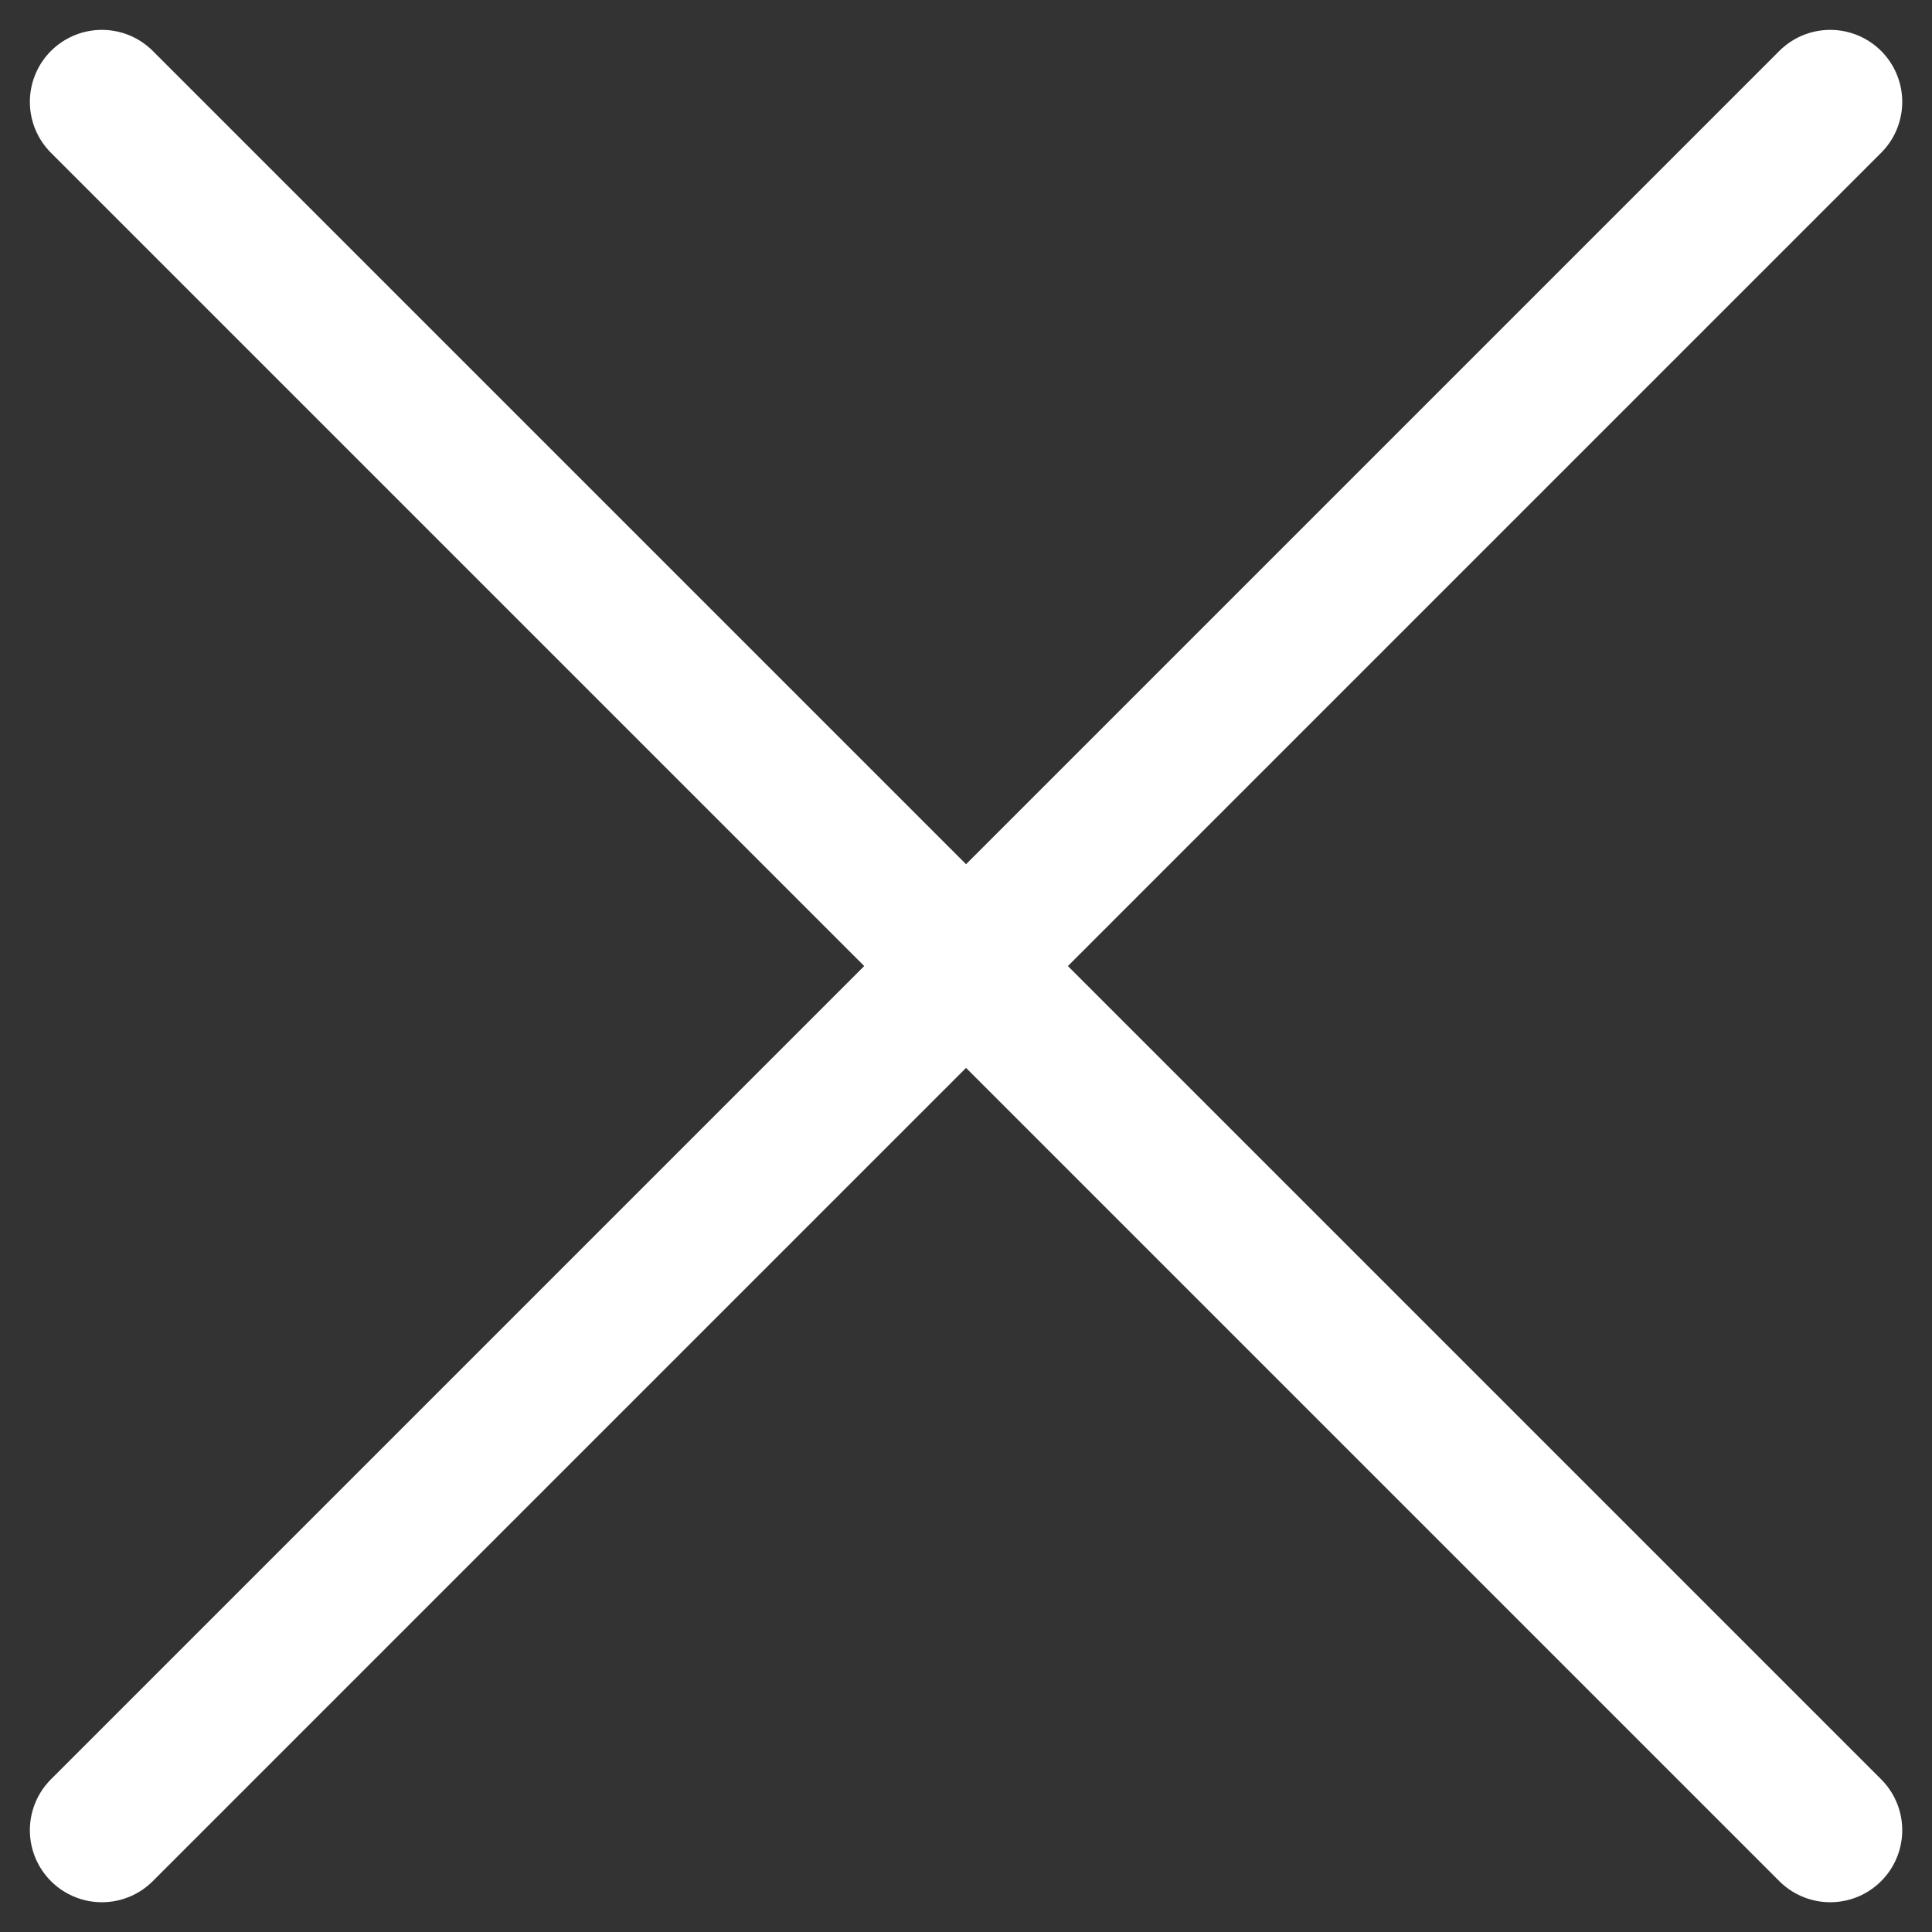 <svg xmlns="http://www.w3.org/2000/svg" width="20.121" height="20.121" viewBox="0 0 20.121 20.121">
  <rect x="0" y="0" width="20.121" height="20.121" fill="#333333" stroke="none"/>
  <g id="close" transform="translate(1.061 1.061)">
    <line id="Line_50" data-name="Line 50" x2="18" y2="18" fill="none" stroke="#fff" stroke-linecap="round" stroke-width="1.5"/>
    <line id="Line_51" data-name="Line 51" x1="18" y2="18" fill="none" stroke="#fff" stroke-linecap="round" stroke-width="1.5"/>
  </g>
</svg>
